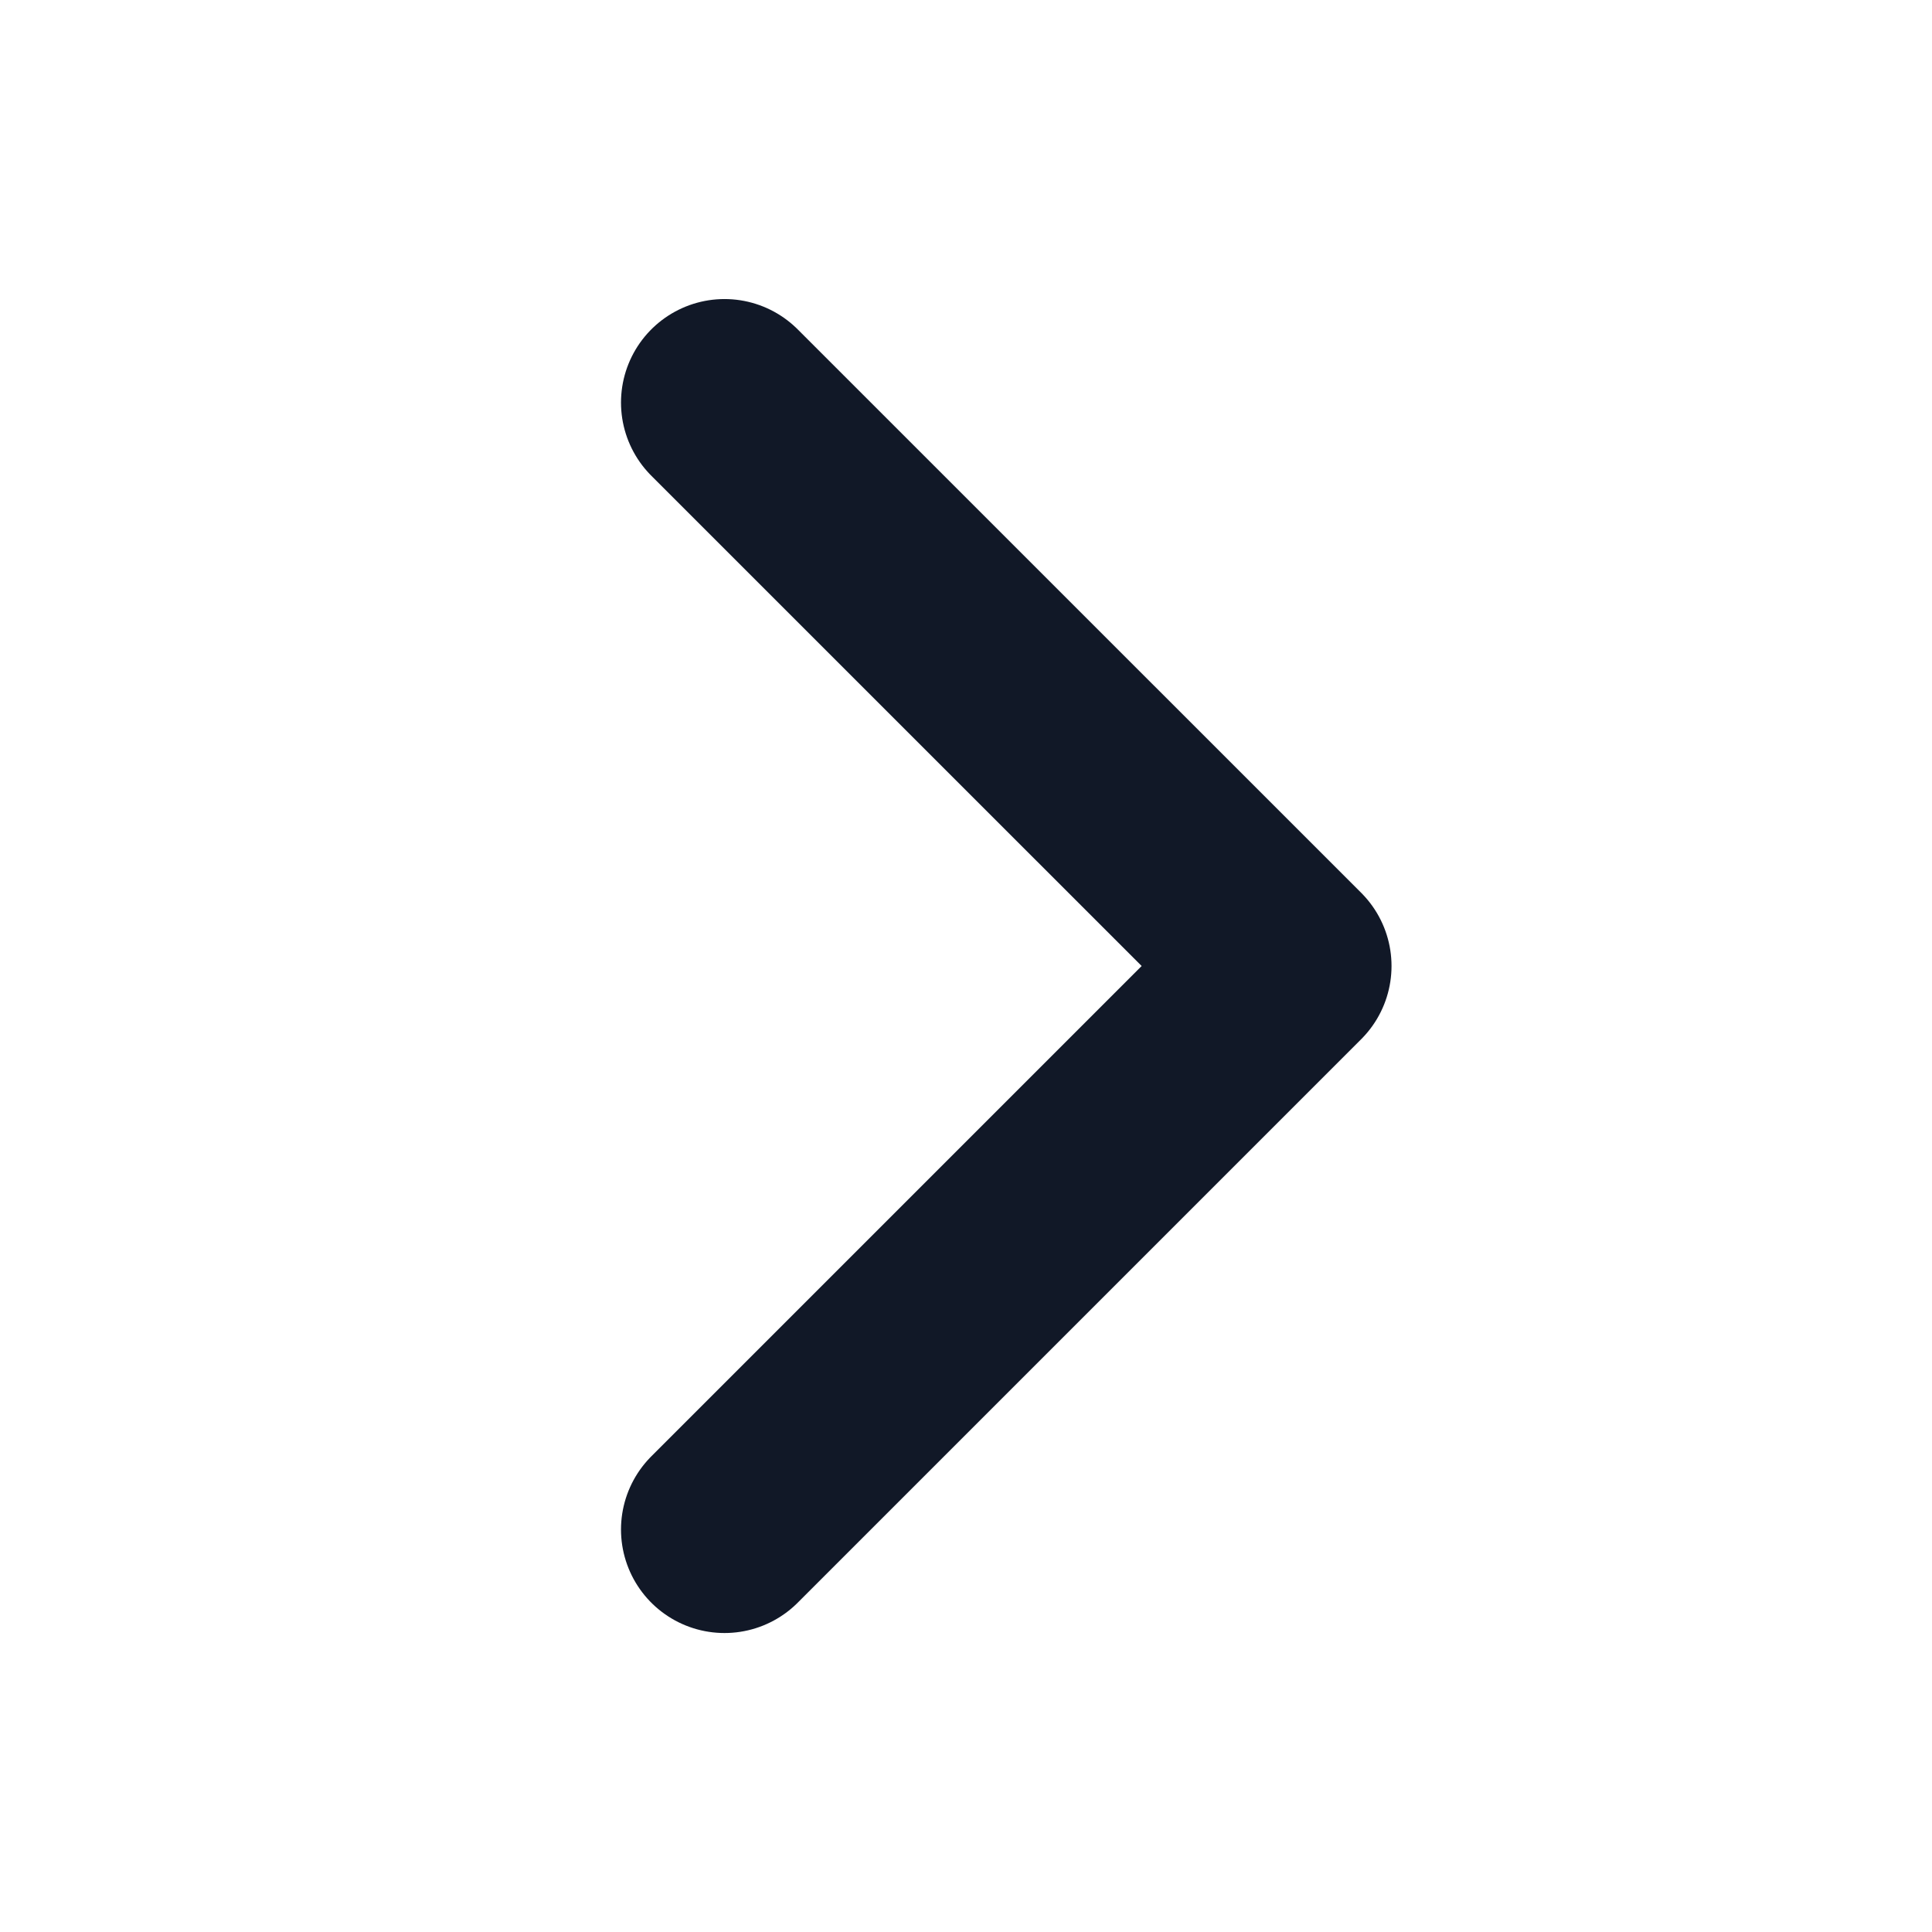 <svg width="28" height="28" viewBox="0 0 28 28" fill="none" xmlns="http://www.w3.org/2000/svg">
<path d="M10.5 5.834L18.667 14L10.5 22.167" stroke="#111827" stroke-width="3" stroke-linecap="round" stroke-linejoin="round"/>
</svg>
